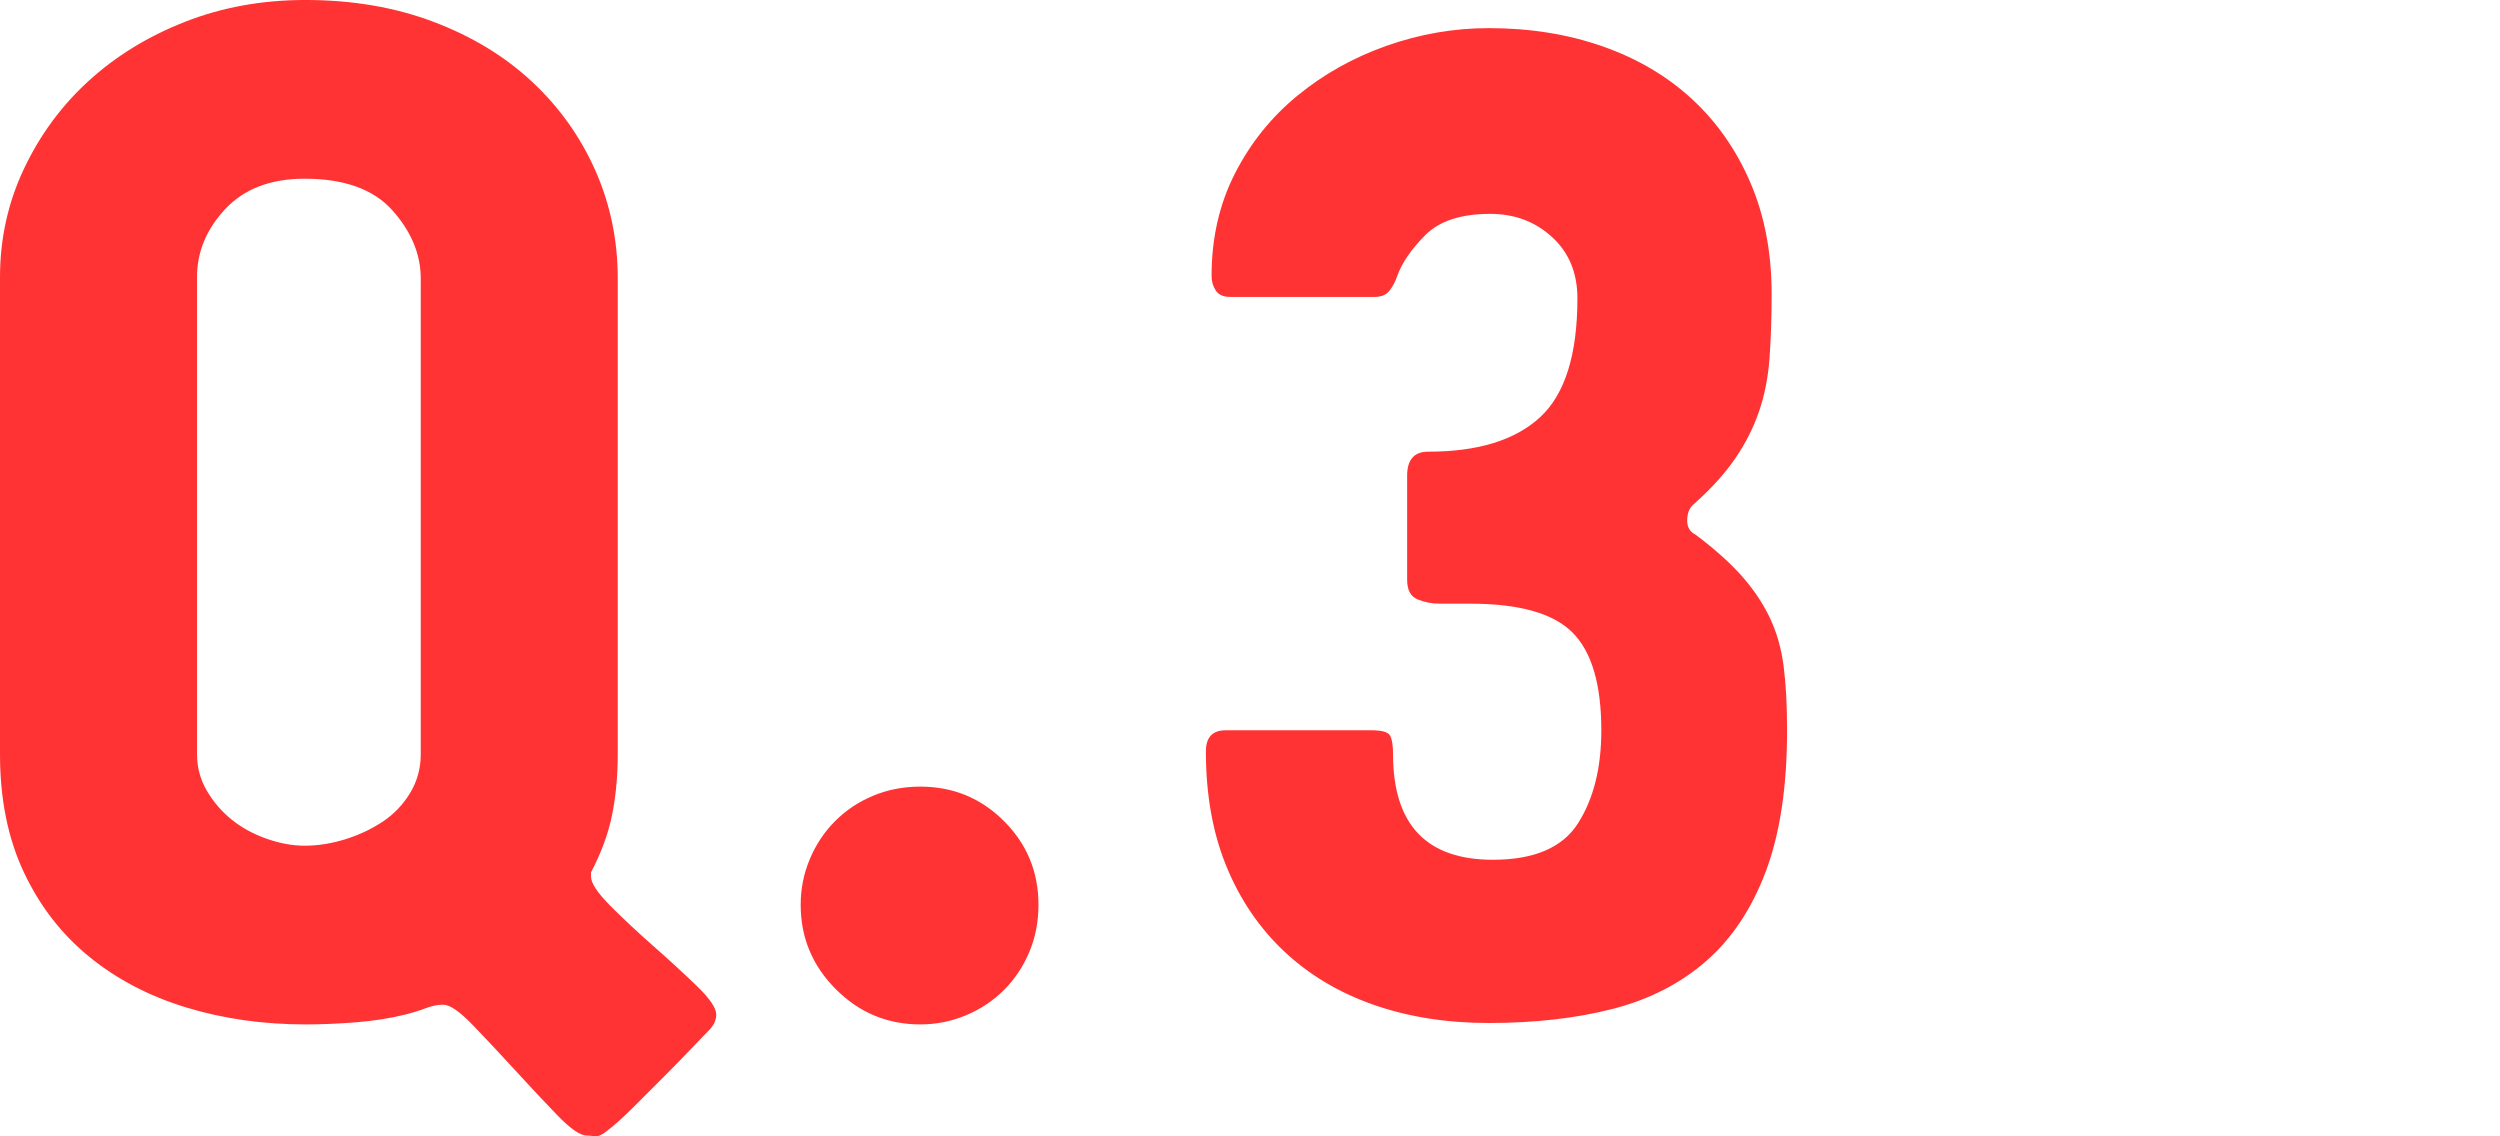 <svg viewBox="0 0 110 50" xmlns="http://www.w3.org/2000/svg"><path d="m78.476 29.286c-.103-.784-.31-1.496-.619-2.136-.31-.64-.722-1.249-1.238-1.827s-1.187-1.176-2.012-1.796c-.248-.124-.371-.33-.371-.619 0-.33.103-.578.31-.743.743-.66 1.342-1.321 1.796-1.981s.805-1.352 1.053-2.074.402-1.507.464-2.353.093-1.785.093-2.817c0-1.816-.31-3.447-.929-4.891-.619-1.445-1.476-2.673-2.569-3.684-1.094-1.011-2.404-1.785-3.932-2.322-1.527-.537-3.199-.805-5.015-.805-1.527 0-3.024.258-4.489.774s-2.776 1.249-3.932 2.198-2.074 2.095-2.755 3.436-1.022 2.838-1.022 4.489c0 .248.062.464.186.65s.33.279.619.279h6.377c.289 0 .506-.093.65-.279s.258-.402.341-.65c.206-.578.619-1.176 1.238-1.796.619-.619 1.569-.929 2.848-.929 1.073 0 1.981.34 2.724 1.022.743.681 1.114 1.579 1.114 2.693 0 2.477-.547 4.221-1.641 5.232s-2.735 1.517-4.922 1.517c-.619 0-.929.351-.929 1.053v4.582c0 .454.155.743.464.867.31.124.629.186.96.186h1.362c2.146 0 3.643.423 4.489 1.269s1.269 2.281 1.269 4.303c0 1.651-.341 3.013-1.022 4.086s-1.93 1.61-3.746 1.61c-2.931 0-4.396-1.548-4.396-4.644 0-.371-.041-.64-.124-.805s-.351-.248-.805-.248h-6.439c-.578 0-.867.31-.867.929 0 1.899.299 3.581.898 5.046s1.445 2.714 2.539 3.746 2.404 1.816 3.932 2.353 3.22.805 5.077.805c2.023 0 3.839-.206 5.449-.619s2.982-1.114 4.117-2.105 2.012-2.311 2.631-3.963c.619-1.651.929-3.715.929-6.192 0-1.114-.052-2.064-.155-2.848m-41.698 14.241c1.03 1.032 2.268 1.548 3.715 1.548.702 0 1.37-.134 2.012-.402.64-.268 1.197-.64 1.672-1.114.473-.475.844-1.032 1.114-1.672.268-.64.402-1.331.402-2.074 0-1.445-.506-2.673-1.517-3.684-1.013-1.011-2.239-1.517-3.684-1.517-.743 0-1.434.134-2.074.402-.642.268-1.199.64-1.672 1.114-.475.475-.846 1.032-1.114 1.672-.27.64-.402 1.31-.402 2.012 0 1.445.516 2.683 1.548 3.715m-28.11-31.329c0-1.114.415-2.115 1.247-3.003.83-.887 1.994-1.331 3.49-1.331 1.744 0 3.032.464 3.861 1.393.83.929 1.247 1.93 1.247 3.003v20.927c0 .619-.155 1.187-.466 1.703s-.718.939-1.216 1.269c-.499.33-1.05.588-1.651.774-.603.186-1.195.279-1.775.279-.541 0-1.102-.103-1.684-.31-.582-.206-1.09-.485-1.525-.836-.438-.351-.801-.774-1.092-1.269s-.435-1.032-.435-1.61v-20.989zm-8.668 0v20.989c0 1.981.351 3.715 1.053 5.201s1.661 2.724 2.879 3.715 2.642 1.734 4.272 2.229 3.374.743 5.232.743c.702 0 1.445-.031 2.229-.093s1.507-.175 2.167-.341c.33-.083.629-.175.898-.279.268-.103.526-.155.774-.155.289 0 .722.299 1.3.898s1.197 1.259 1.857 1.981 1.28 1.383 1.857 1.981 1.011.898 1.3.898c.083 0 .196.01.341.031.144.021.32-.052.526-.217.33-.248.722-.599 1.176-1.053s.908-.908 1.362-1.362.867-.877 1.238-1.269.619-.65.743-.774c.206-.206.31-.433.31-.681 0-.289-.289-.712-.867-1.269s-1.207-1.135-1.888-1.734-1.311-1.187-1.888-1.765c-.578-.578-.867-1.011-.867-1.3v-.186c.454-.867.764-1.713.929-2.538s.248-1.713.248-2.662v-20.926c0-1.692-.33-3.282-.991-4.768-.66-1.486-1.589-2.786-2.786-3.901s-2.642-1.992-4.334-2.631c-1.692-.64-3.57-.96-5.634-.96-1.899 0-3.663.32-5.294.96-1.63.64-3.044 1.507-4.241 2.6s-2.146 2.384-2.848 3.87-1.053 3.075-1.053 4.767" fill="#f33"/></svg>